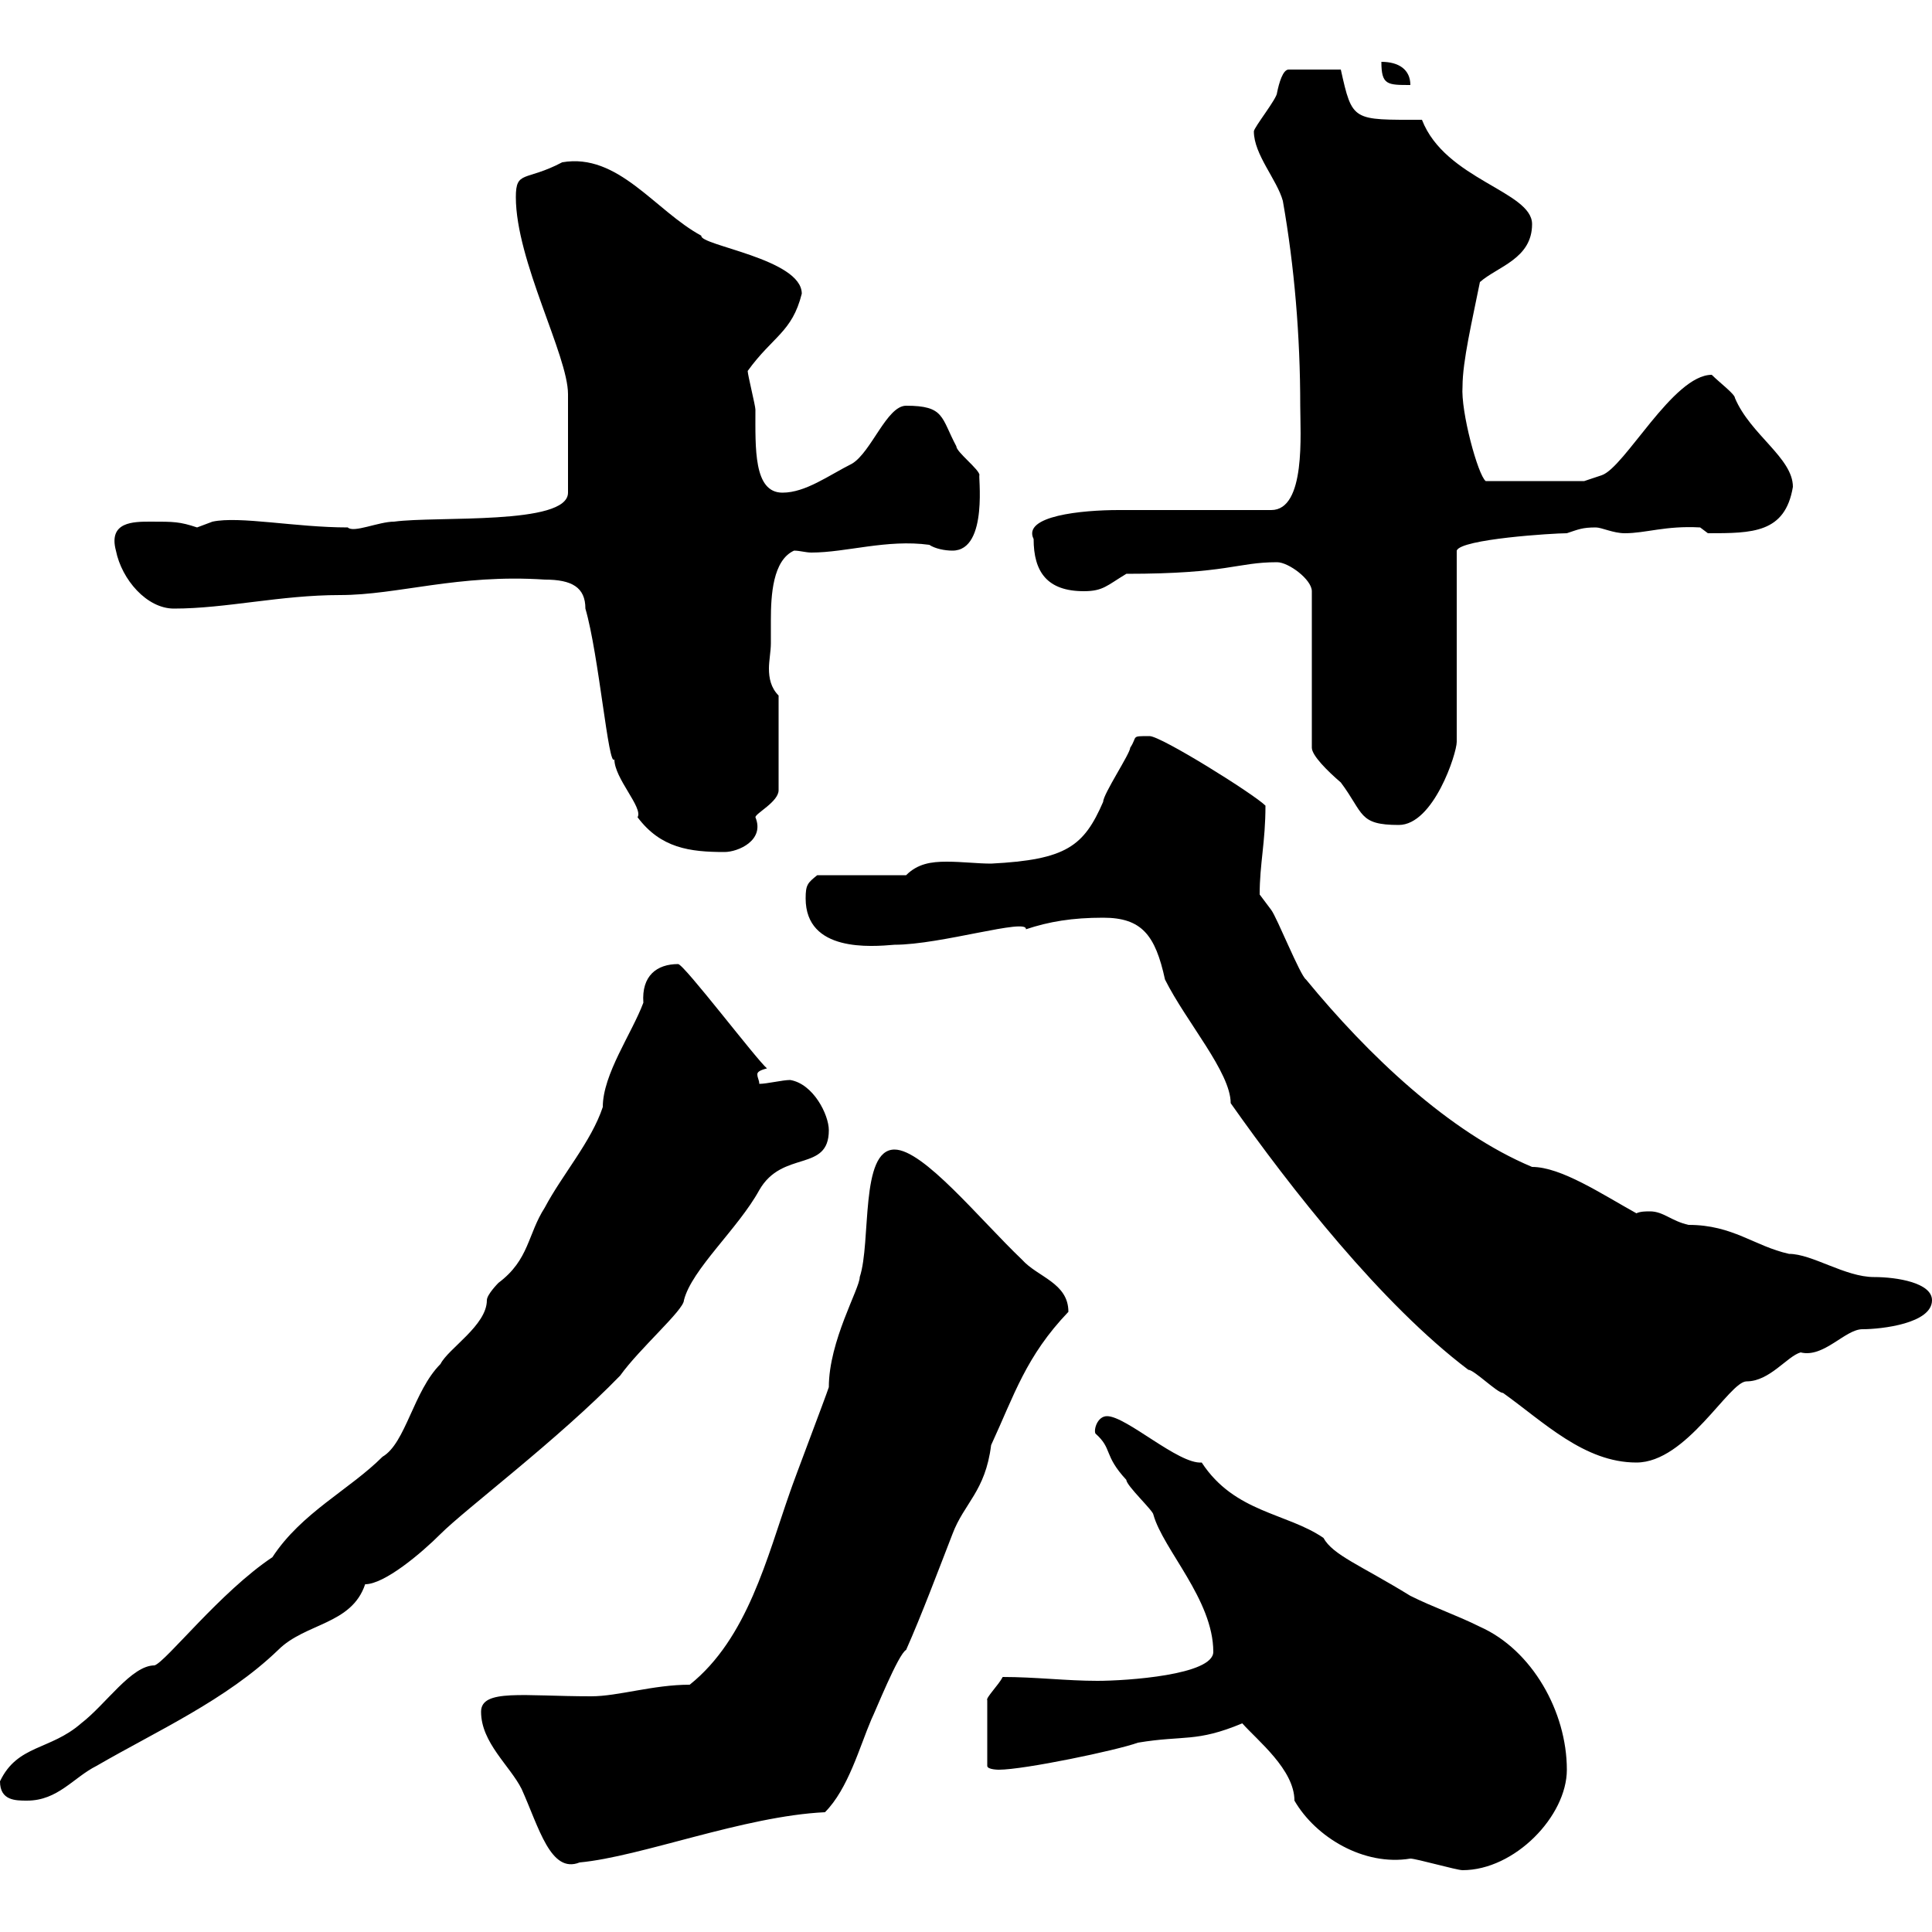 <svg xmlns="http://www.w3.org/2000/svg" xmlns:xlink="http://www.w3.org/1999/xlink" width="300" height="300"><path d="M192.90 267.60C195.30 270.30 201 274.80 201 279.60C204.30 285.30 211.80 289.80 219 288.60C219.90 288.60 226.20 290.40 227.10 290.40C235.20 290.40 243.30 282 243.30 274.80C243.30 265.80 237.90 256.20 229.80 252.60C226.20 250.80 222.60 249.60 219 247.80C211.20 243 207 241.50 205.50 238.80C199.80 234.90 191.70 234.90 186.60 227.10C183 227.40 174.90 219.90 171.90 219.90C170.40 219.90 169.80 222 170.10 222.60C172.80 225 171.30 225.90 174.90 229.80C174.90 230.70 179.10 234.60 179.10 235.20C180.60 240.60 188.40 248.40 188.40 256.50C188.40 260.10 174.90 261 170.40 261C165.60 261 160.80 260.40 155.70 260.40C155.10 261.60 153 263.70 153.30 264L153.30 274.20C153.30 274.80 155.10 274.80 155.10 274.80C159 274.80 173.40 271.80 176.70 270.60C183.90 269.40 185.70 270.60 192.90 267.60ZM74.70 265.80C74.70 270.60 79.20 274.20 81 277.80C83.70 283.80 85.50 291 90 289.20C99.60 288.30 115.50 282 128.10 281.40C131.70 277.80 133.50 271.20 135.30 267C135.90 265.80 139.50 256.80 140.70 256.20C143.10 250.80 145.80 243.60 147.90 238.20C149.70 233.40 153 231.60 153.90 224.40C157.50 216.60 159.30 210.60 165.90 203.70C165.90 199.20 161.10 198.30 158.70 195.60C152.10 189.30 143.40 178.50 138.90 178.50C133.50 178.50 135.30 192.90 133.50 198.30C133.50 200.10 128.70 208.20 128.70 215.40C128.10 217.20 123.30 229.80 122.70 231.60C119.10 241.80 116.10 254.40 107.10 261.60C101.40 261.60 96 263.40 91.80 263.40C81.30 263.40 74.70 262.20 74.70 265.80ZM0 276.60C0 279.60 2.40 279.60 4.20 279.60C9 279.60 11.40 276 15 274.20C24.30 268.80 35.10 264 43.20 256.20C47.40 252 54.60 252.30 56.70 246C59.70 246 65.40 241.20 68.40 238.20C72.30 234.30 86.70 223.50 96.30 213.60C99.30 209.40 106.20 203.40 106.20 201.90C107.40 197.10 114.60 190.80 117.90 184.80C121.50 178.50 128.70 182.10 128.70 175.50C128.70 173.10 126.30 168.30 122.70 167.70C121.50 167.70 119.10 168.30 117.90 168.30C117.90 167.70 117.60 167.40 117.60 166.80C117.60 166.50 117.90 166.20 119.10 165.90C117.60 164.70 106.20 149.70 105.30 149.70C102 149.70 99.60 151.50 99.90 155.70C98.10 160.50 93.60 166.80 93.60 171.90C91.80 177.30 87.30 182.40 84.60 187.50C81.90 191.70 82.20 195.60 77.40 199.20C77.40 199.20 75.60 201 75.60 201.90C75.60 205.80 69.60 209.40 68.40 211.80C64.20 216 63 224.10 59.40 226.20C54.30 231.30 46.80 234.90 42.30 241.80C34.20 247.20 25.80 258 24 258.60C20.40 258.60 16.50 264.60 12.60 267.60C7.80 271.80 2.70 270.90 0 276.60ZM180.90 152.10C184.20 158.70 191.10 166.50 191.10 171.30C200.40 184.50 214.50 202.50 228 212.70C228.90 212.70 232.50 216.30 233.40 216.30C239.70 220.80 246 227.10 254.10 227.10C261.90 227.10 268.50 214.50 271.20 214.50C274.80 214.50 277.50 210.60 279.60 210C283.20 210.90 286.50 206.40 289.20 206.40C292.20 206.40 300 205.50 300 201.90C300 199.20 294.60 198.30 291 198.30C286.50 198.30 281.40 194.70 277.80 194.70C272.40 193.50 269.10 190.20 262.20 190.20C259.50 189.60 258.30 188.10 256.20 188.10C255.60 188.10 254.70 188.10 254.10 188.40C248.70 185.40 242.40 181.20 237.90 181.20C225 175.80 212.40 163.80 202.80 152.10C201.90 151.50 198.30 142.50 197.40 141.30C197.40 141.30 195.60 138.90 195.60 138.90C195.60 134.10 196.50 130.80 196.50 125.10C194.70 123.30 180.30 114.30 178.50 114.30C175.50 114.30 176.70 114.30 175.50 116.10C175.50 117 171.30 123.30 171.30 124.50C168.30 131.40 165.60 133.50 153.90 134.10C151.80 134.10 149.40 133.80 147 133.80C144.60 133.80 142.50 134.10 140.70 135.90L126.90 135.90C125.40 137.10 125.10 137.40 125.10 139.50C125.10 147.90 135.30 147 138.90 146.70C146.10 146.70 159.60 142.50 159.30 144.30C162.90 143.10 166.50 142.50 171.30 142.50C177.30 142.50 179.40 145.20 180.90 152.10ZM90.90 94.50C93 101.70 94.50 119.40 95.40 117.90C95.40 120.90 99.90 125.40 99 126.90C102.60 131.70 107.10 132.30 112.50 132.30C114.60 132.30 118.80 130.50 117.30 126.90C117.30 126.30 120.90 124.50 120.90 122.70L120.90 108C119.70 106.80 119.40 105.30 119.40 103.80C119.40 102.60 119.70 101.10 119.70 99.90C119.70 99.30 119.70 97.80 119.70 96.30C119.70 92.40 120 87 123.30 85.50C124.20 85.50 125.10 85.80 126 85.80C131.40 85.80 137.70 83.70 144.30 84.60C145.20 85.20 146.70 85.50 147.90 85.50C153.60 85.50 151.80 73.20 152.10 73.80C152.10 72.90 148.50 70.20 148.50 69.30C146.10 64.80 146.70 63 140.70 63C137.70 63 135.30 70.20 132.30 72C128.70 73.80 125.10 76.50 121.50 76.50C117 76.50 117.30 69.60 117.30 63.60C117.30 63 116.10 58.20 116.10 57.60C120 52.20 123 51.60 124.50 45.60C124.50 40.20 108.60 38.10 108.90 36.60C101.70 32.70 96 23.70 87.30 25.20C81.60 28.20 80.10 26.40 80.10 30.60C80.10 40.50 88.20 55.20 88.20 61.20L88.20 76.50C88.20 81.60 67.80 80.10 61.20 81C58.80 81 54.90 82.80 54 81.90C45.90 81.90 37.20 80.10 33 81C33 81 30.60 81.90 30.60 81.90C27.90 81 27 81 23.40 81C20.70 81 16.80 81 18 85.50C18.90 90 22.80 94.50 27 94.50C35.10 94.50 43.50 92.40 52.80 92.40C61.80 92.40 71.10 89.10 84.60 90C88.80 90 90.90 91.20 90.90 94.50ZM198.30 87.30C200.10 87.30 203.70 90 203.70 91.80L203.70 116.10C203.70 117.30 206.10 119.70 208.20 121.50C211.80 126.30 210.90 128.10 217.20 128.10C222.60 128.10 226.20 117 226.20 115.20L226.20 85.50C226.80 83.70 241.20 82.80 243.30 82.80C245.10 82.20 245.70 81.90 247.80 81.90C248.70 81.90 250.50 82.80 252.30 82.80C255.60 82.80 258.60 81.60 264 81.90L265.20 82.80C272.10 82.80 277.20 82.80 278.40 75.60C278.40 71.10 271.80 67.50 269.40 61.80C269.40 61.20 267 59.40 265.80 58.20C259.80 58.20 252.30 72.60 248.70 73.80L246 74.70L230.70 74.70C229.50 73.80 226.80 63.90 227.10 60C227.10 56.10 228.60 49.80 229.80 43.80C232.50 41.40 237.90 40.20 237.90 34.80C237.90 29.70 224.40 27.90 220.80 18.60C210 18.60 210 18.90 208.20 10.80L200.10 10.80C199.20 10.80 198.60 12.90 198.30 14.40C198.30 15.30 194.70 19.80 194.70 20.40C194.70 24 198.30 27.90 199.20 31.20C201 41.40 201.90 52.20 201.90 63C201.90 67.20 202.80 79.20 197.40 79.20C193.80 79.20 177.30 79.20 173.70 79.20C168 79.20 158.70 80.10 160.50 83.70C160.50 88.80 162.60 91.80 168.30 91.80C171.30 91.80 171.90 90.90 174.90 89.10C190.80 89.10 192 87.30 198.30 87.30ZM214.50 9.60C214.50 13.20 215.40 13.20 219 13.20C219 10.80 217.20 9.60 214.50 9.60Z"/></svg>
